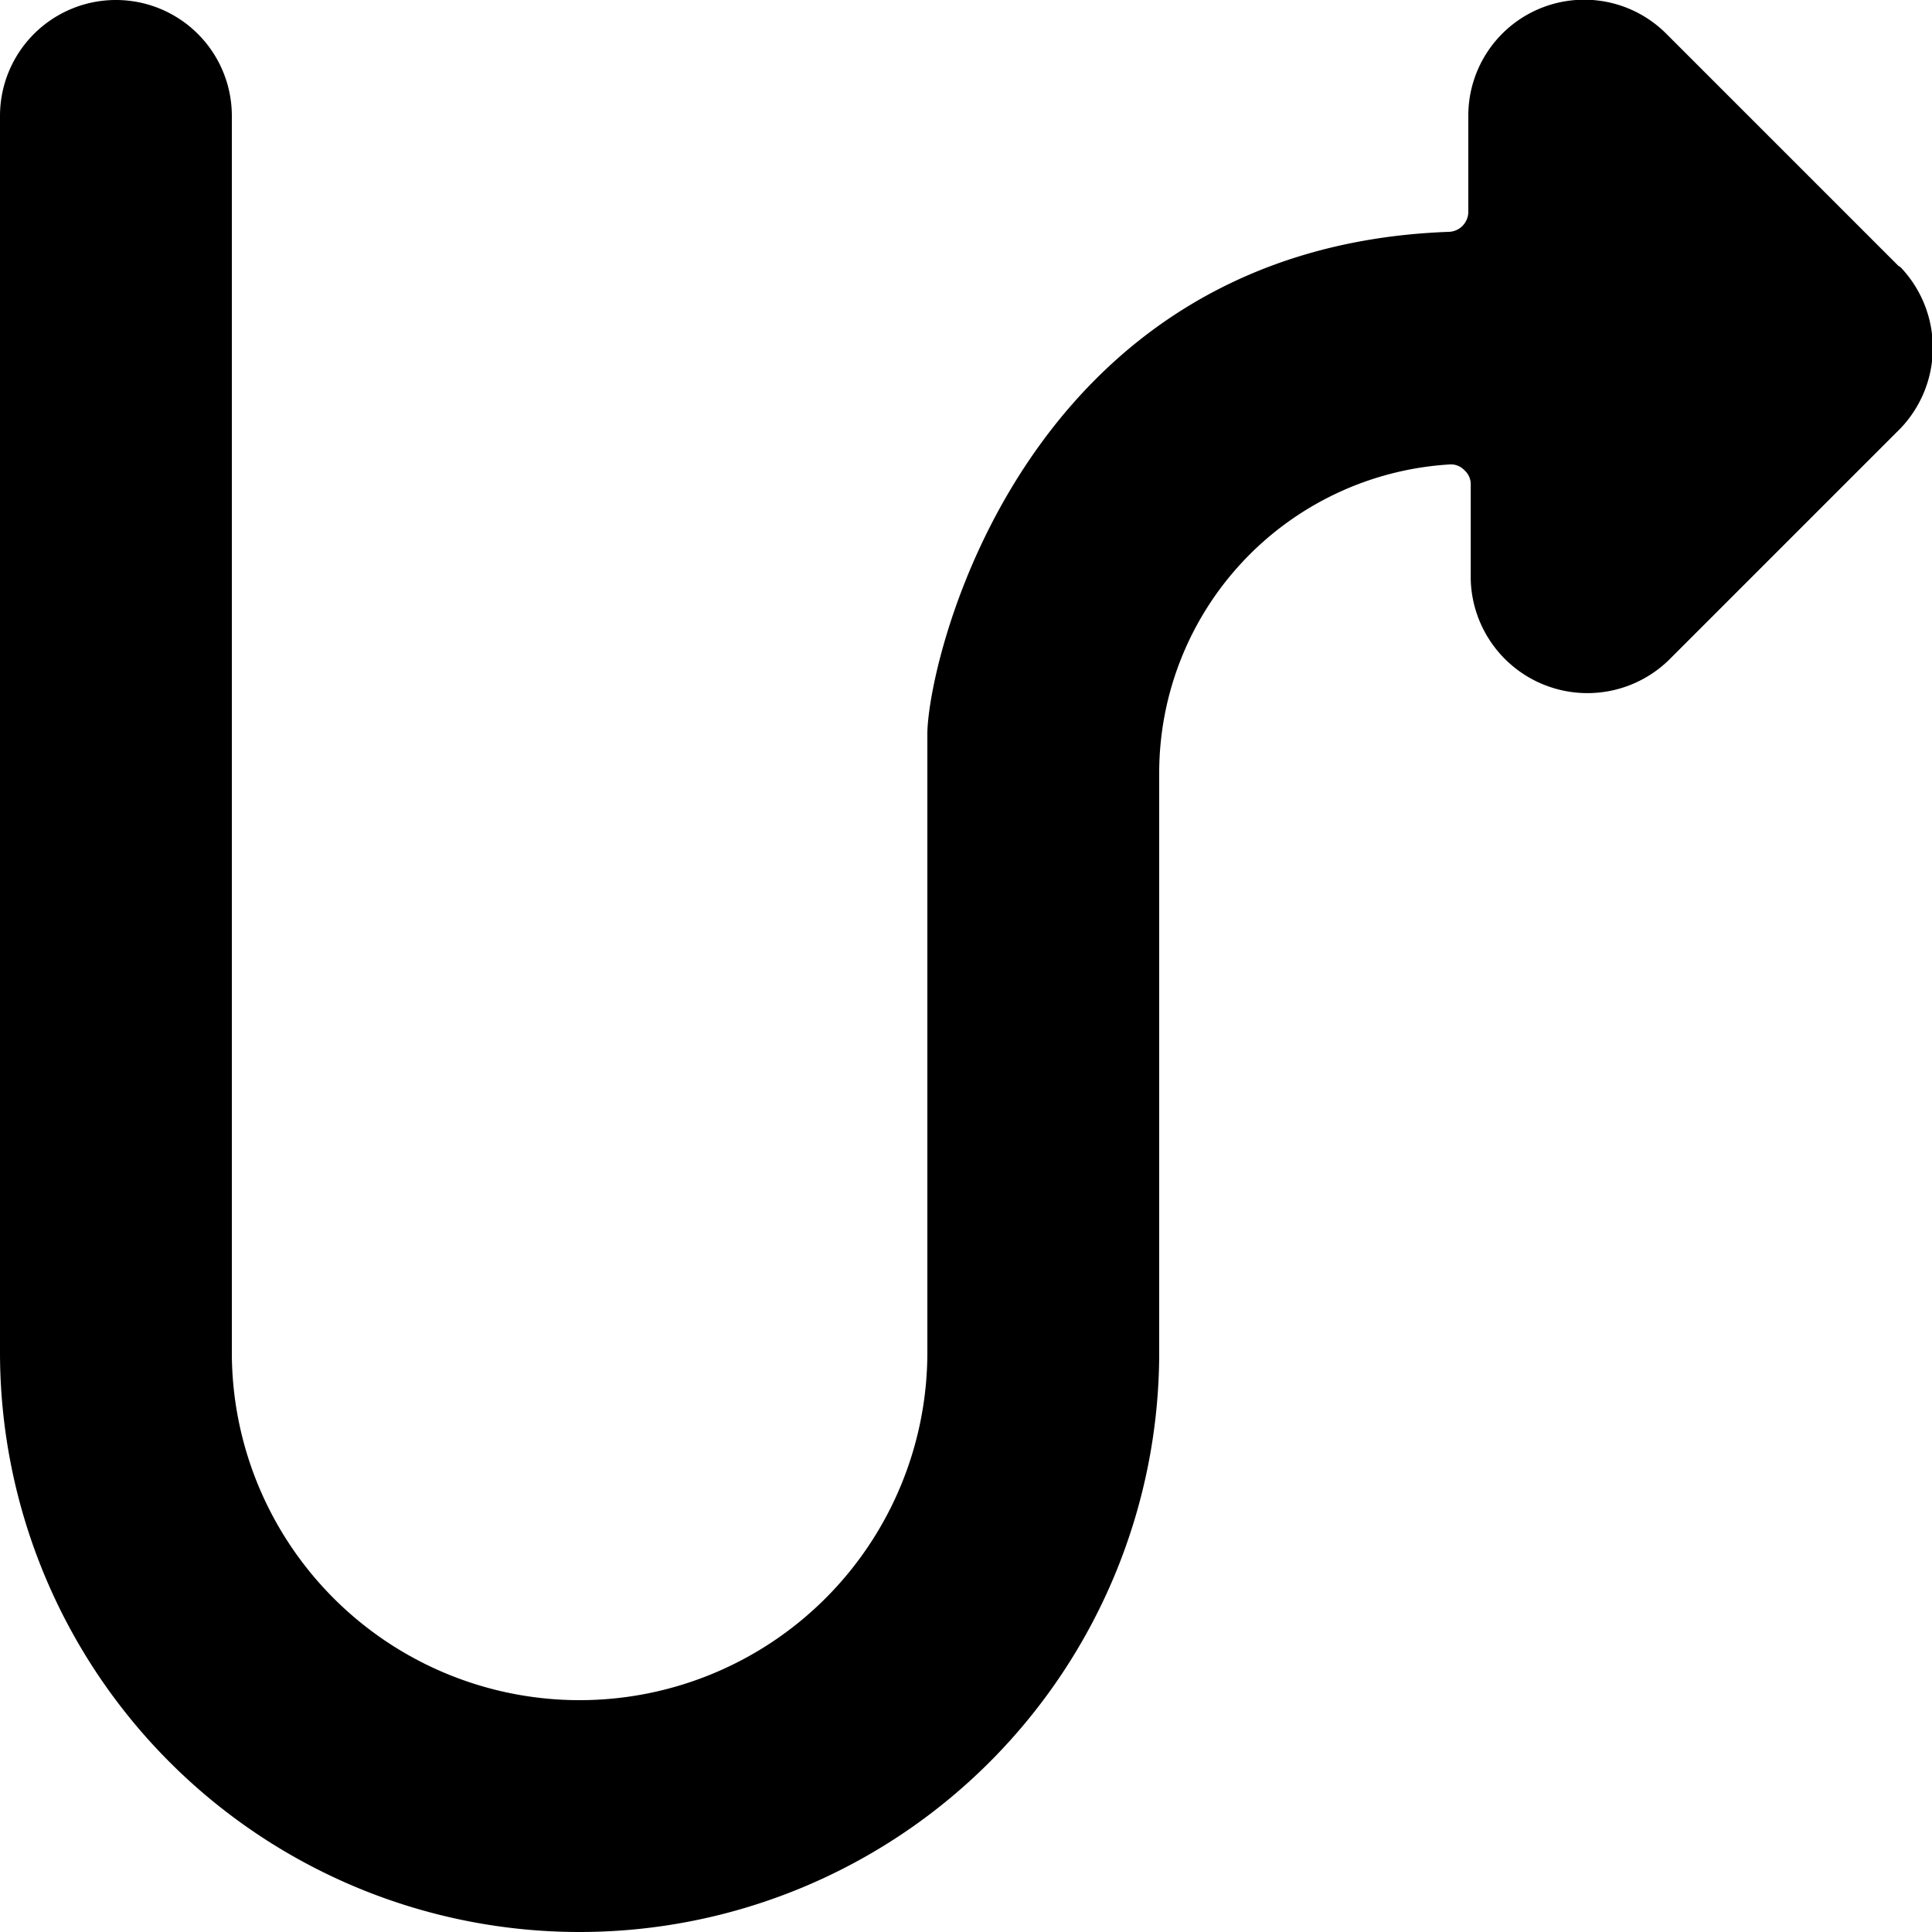 <svg xmlns="http://www.w3.org/2000/svg" viewBox="0 0 24 24"><path d="M23.58 3.3 20.7 0.42a1.44 1.44 0 0 0 -2.46 1v1.21a0.25 0.25 0 0 1 -0.24 0.25c-5.3 0.19 -6.48 5.34 -6.48 6.24v7.68a4.32 4.32 0 0 1 -8.64 0V1.44a1.44 1.44 0 0 0 -2.88 0V16.8a7.2 7.2 0 0 0 14.4 0V9.6A3.84 3.84 0 0 1 18 5.77a0.23 0.23 0 0 1 0.19 0.07 0.23 0.23 0 0 1 0.08 0.18V7.2a1.45 1.45 0 0 0 2.46 1l2.88 -2.88a1.45 1.45 0 0 0 0 -2Z" fill="#000000" stroke-width="1"></path></svg>